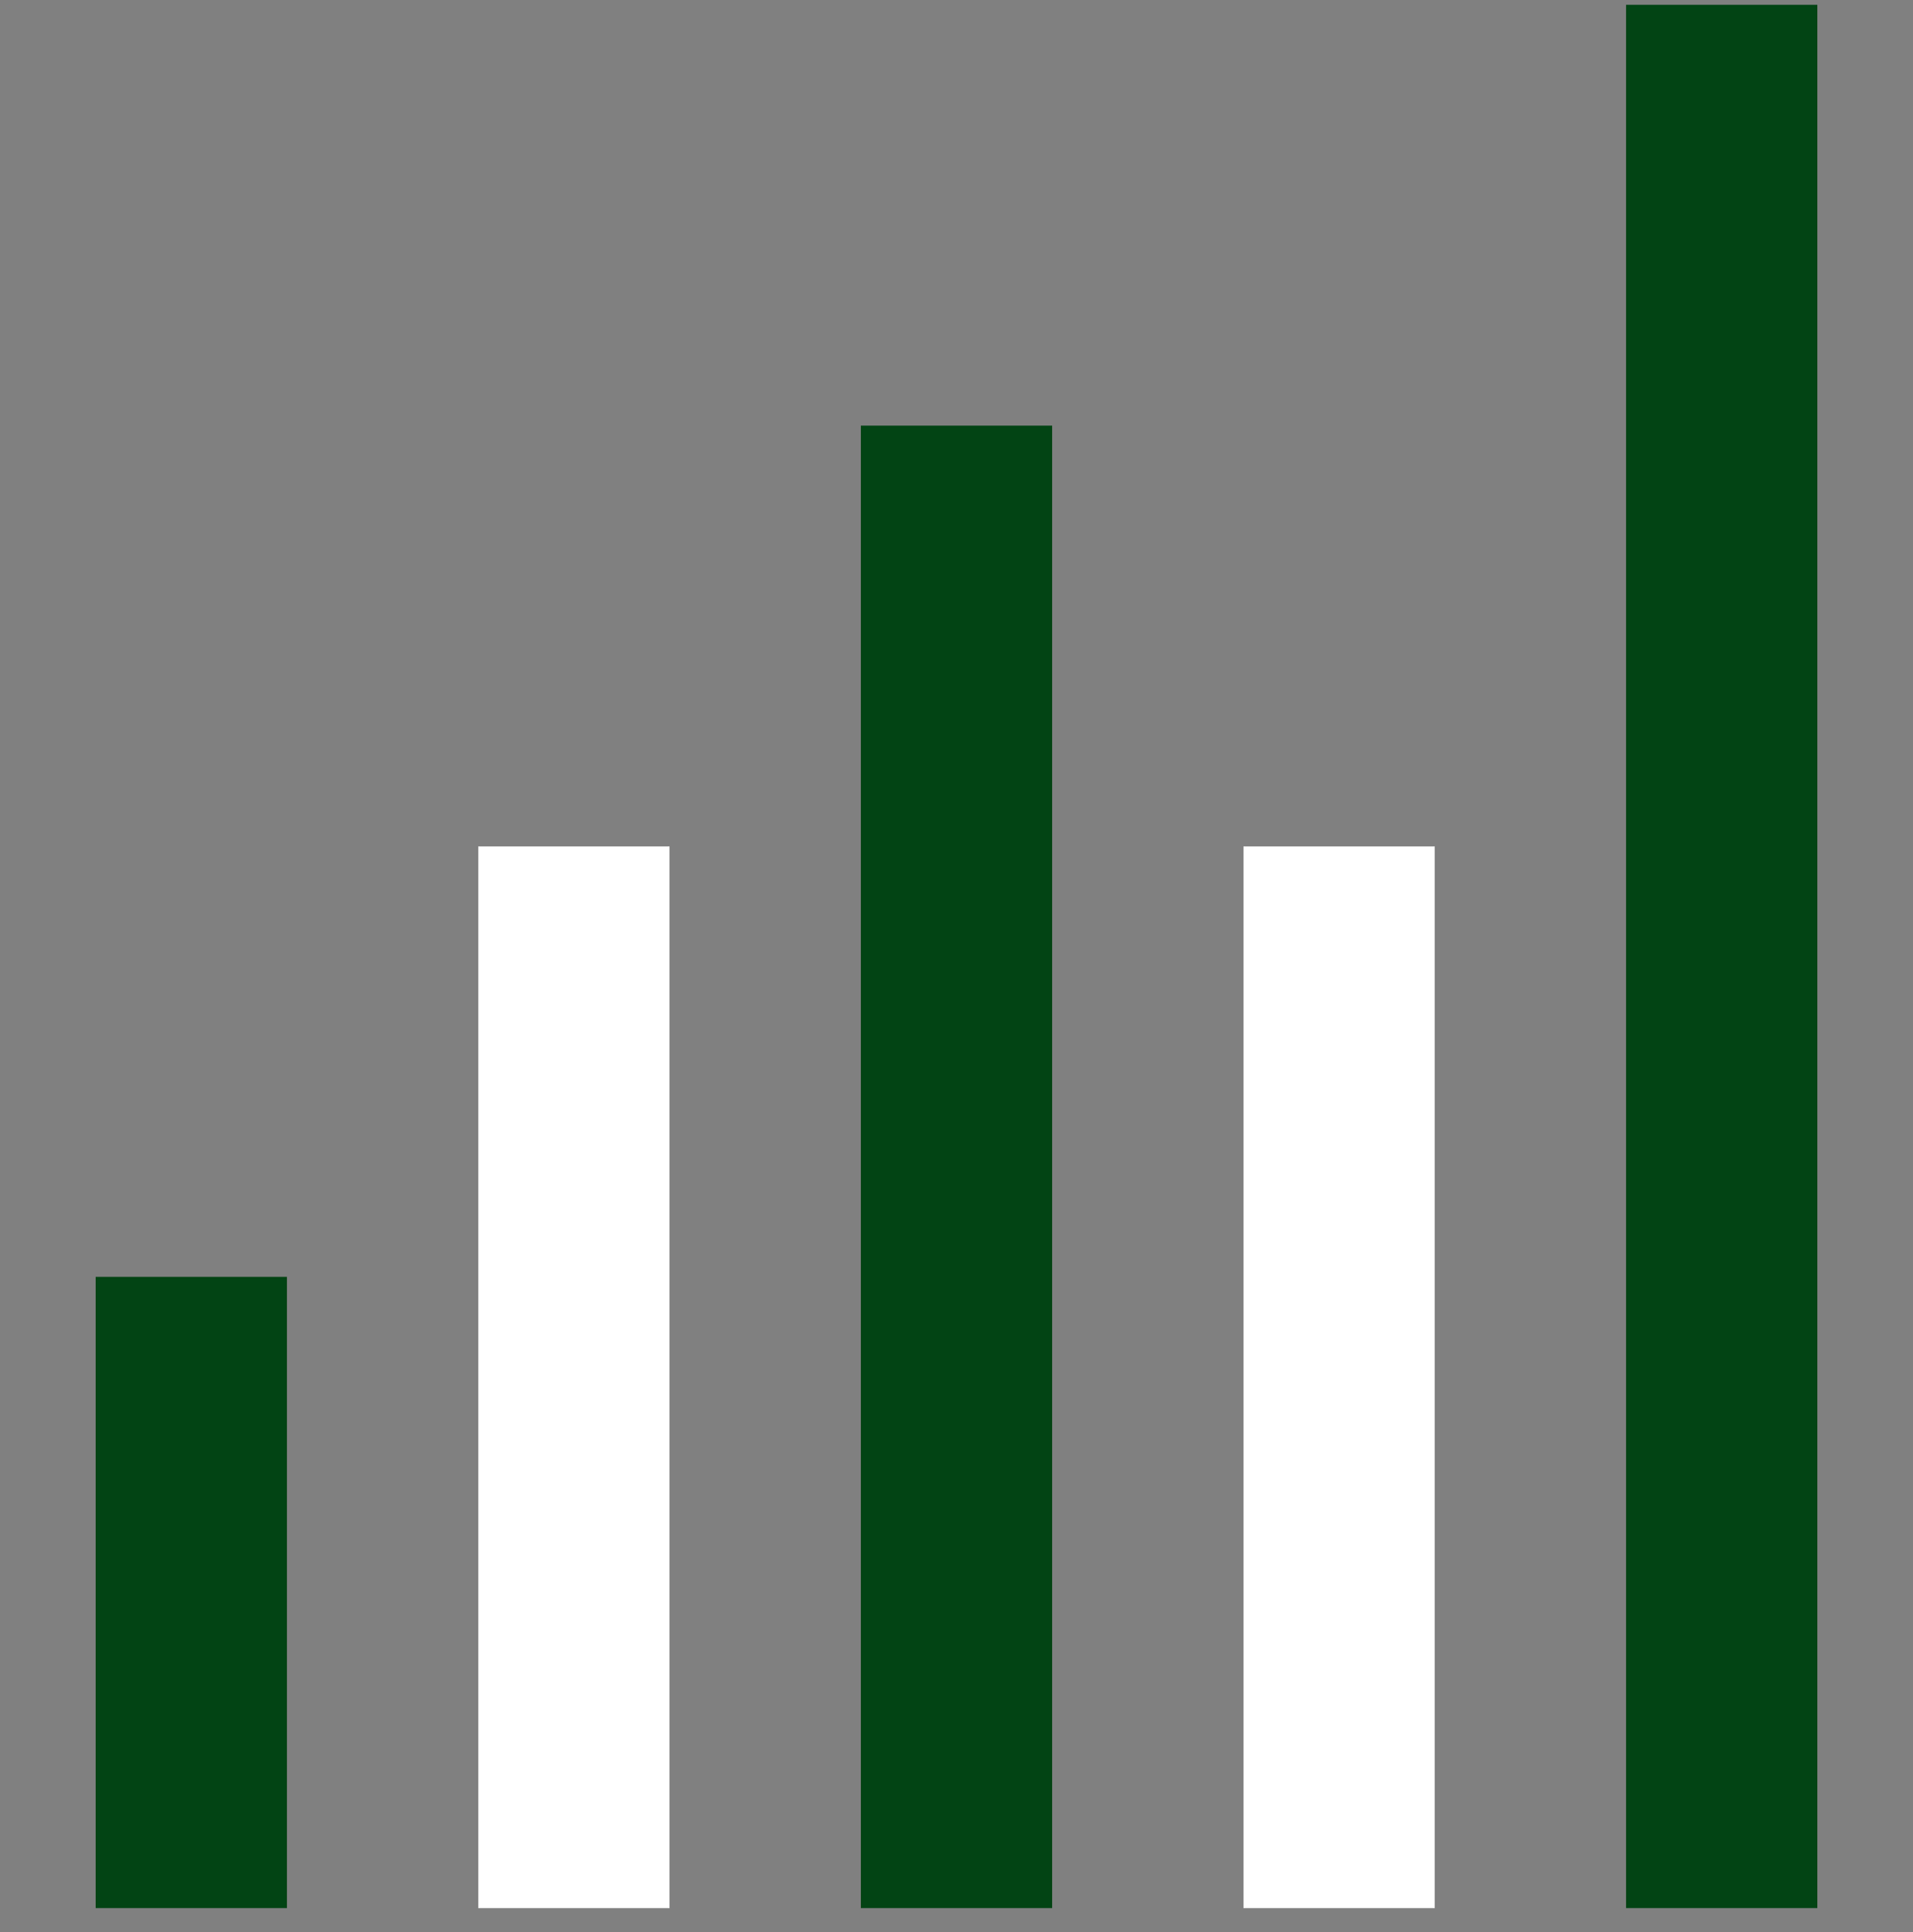 <?xml version="1.0" encoding="UTF-8"?>
<svg xmlns="http://www.w3.org/2000/svg" width="100" height="101" viewBox="0 0 100 101" fill="none">
  <rect x="0" y="0" width="100" height="101" fill="#808080" stroke="none"/>
  <g clip-path="url(#clip0_499_848)">
    <path d="M5 66.75H15V99.75H5V66.75Z" fill="#024414"></path>
    <path d="M25 44.25H35V99.75H25V44.25Z" fill="white"></path>
    <path d="M65 44.25H75V99.75H65V44.25Z" fill="white"></path>
    <path d="M45 22.25H55V99.75H45V22.25Z" fill="#024414"></path>
    <path d="M85 0.25H95V99.75H85V0.25Z" fill="#024414"></path>
  </g>
  <defs>
    <clipPath id="clip0_499_848">
      <rect width="100" height="100" fill="white" transform="translate(0 0.25)"></rect>
    </clipPath>
  </defs>
</svg>
